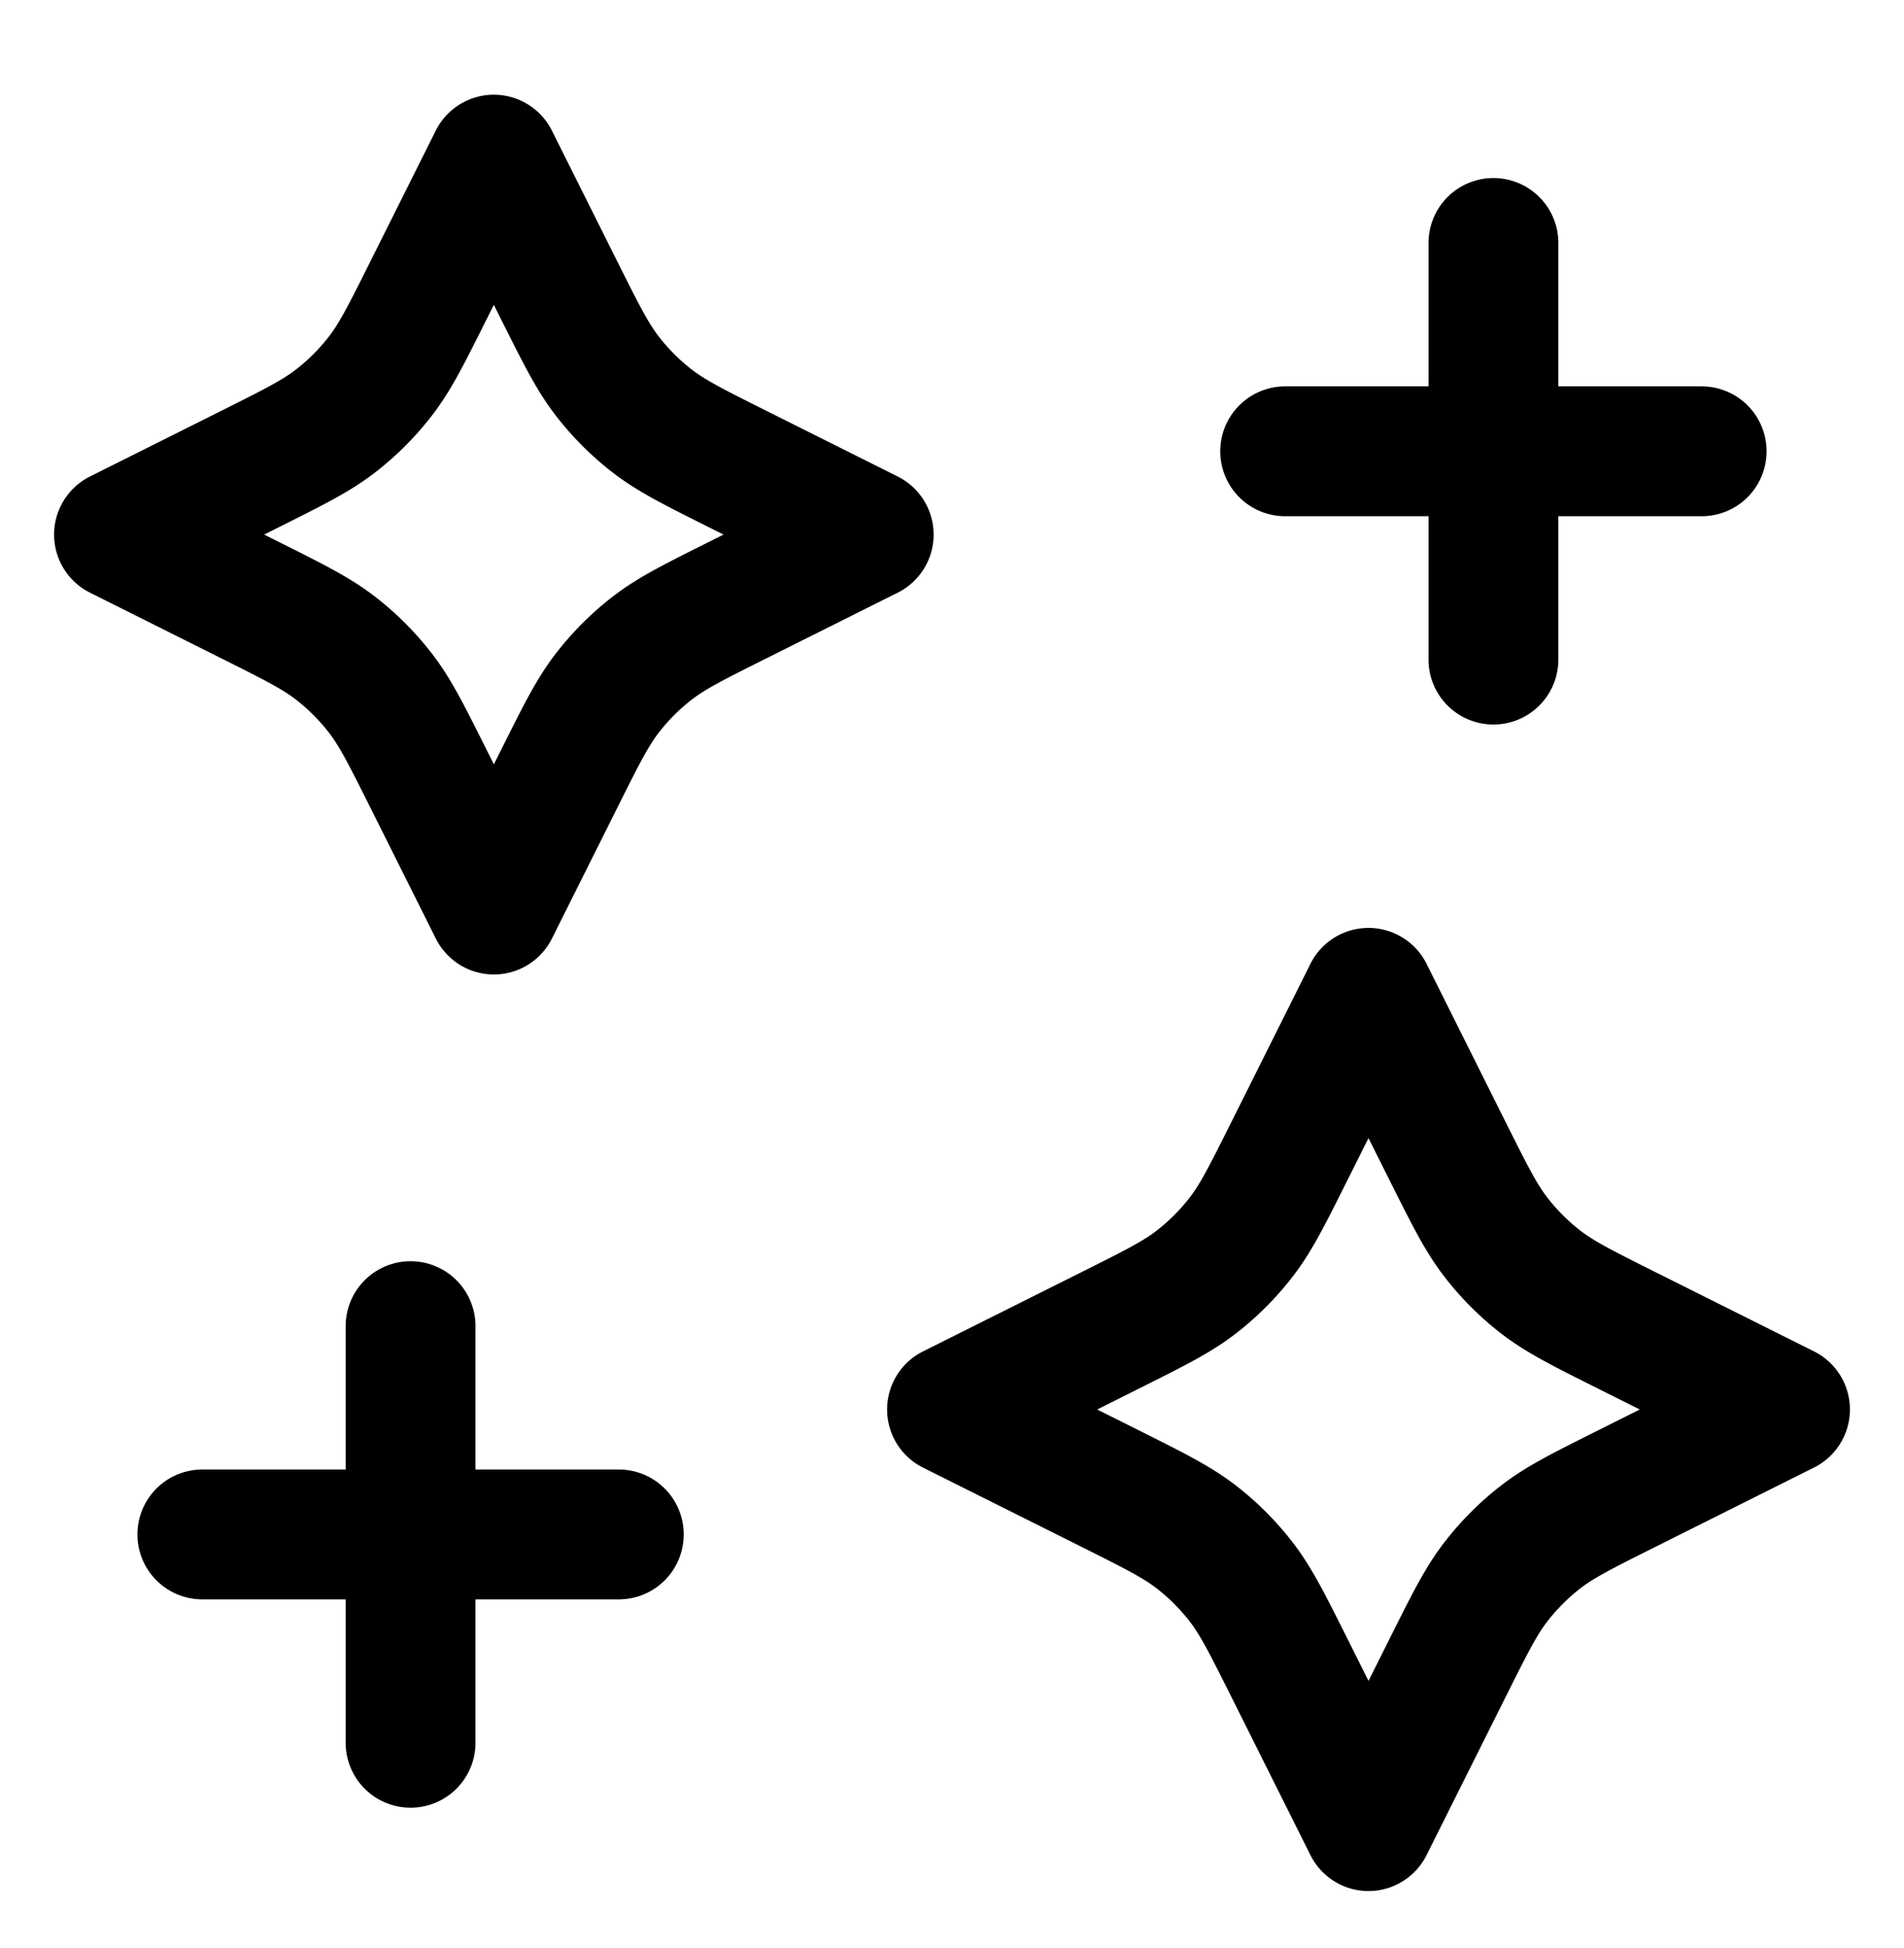 <svg xmlns="http://www.w3.org/2000/svg" width="44" height="45" fill="none" viewBox="0 0 44 45"><path stroke="#000" stroke-linecap="round" stroke-linejoin="round" stroke-width="3" d="m29.794 26.6 1.831-3.663 1.83 3.662c.512 1.022.768 1.534 1.109 1.976.303.393.655.746 1.048 1.049.443.34.954.597 1.976 1.108l3.662 1.83-3.662 1.831c-1.022.511-1.533.767-1.976 1.108a5.8 5.8 0 0 0-1.048 1.049c-.341.443-.597.954-1.108 1.976l-1.831 3.661-1.83-3.661c-.512-1.022-.768-1.534-1.109-1.976a5.8 5.8 0 0 0-1.048-1.049c-.443-.34-.954-.596-1.976-1.108L22 32.563l3.662-1.831c1.022-.511 1.533-.767 1.976-1.108a5.8 5.8 0 0 0 1.048-1.049c.341-.442.597-.954 1.108-1.976M9.902 6.708l1.51-3.02 1.51 3.02c.512 1.022.767 1.533 1.109 1.976q.456.591 1.048 1.048c.443.341.954.597 1.976 1.108l3.02 1.51-3.02 1.51c-1.022.511-1.533.767-1.976 1.108a5.8 5.8 0 0 0-1.048 1.048c-.342.443-.597.954-1.108 1.976l-1.51 3.02-1.51-3.02c-.512-1.022-.767-1.533-1.109-1.976a5.8 5.8 0 0 0-1.048-1.048c-.443-.341-.954-.597-1.976-1.108l-3.02-1.51 3.02-1.51c1.022-.511 1.533-.767 1.976-1.108a5.8 5.8 0 0 0 1.048-1.048c.342-.443.597-.954 1.108-1.976m24.61 8.53V5.613m-4.813 4.813h9.625M9.488 40.262v-9.625m-4.812 4.812H14.3"/></svg>